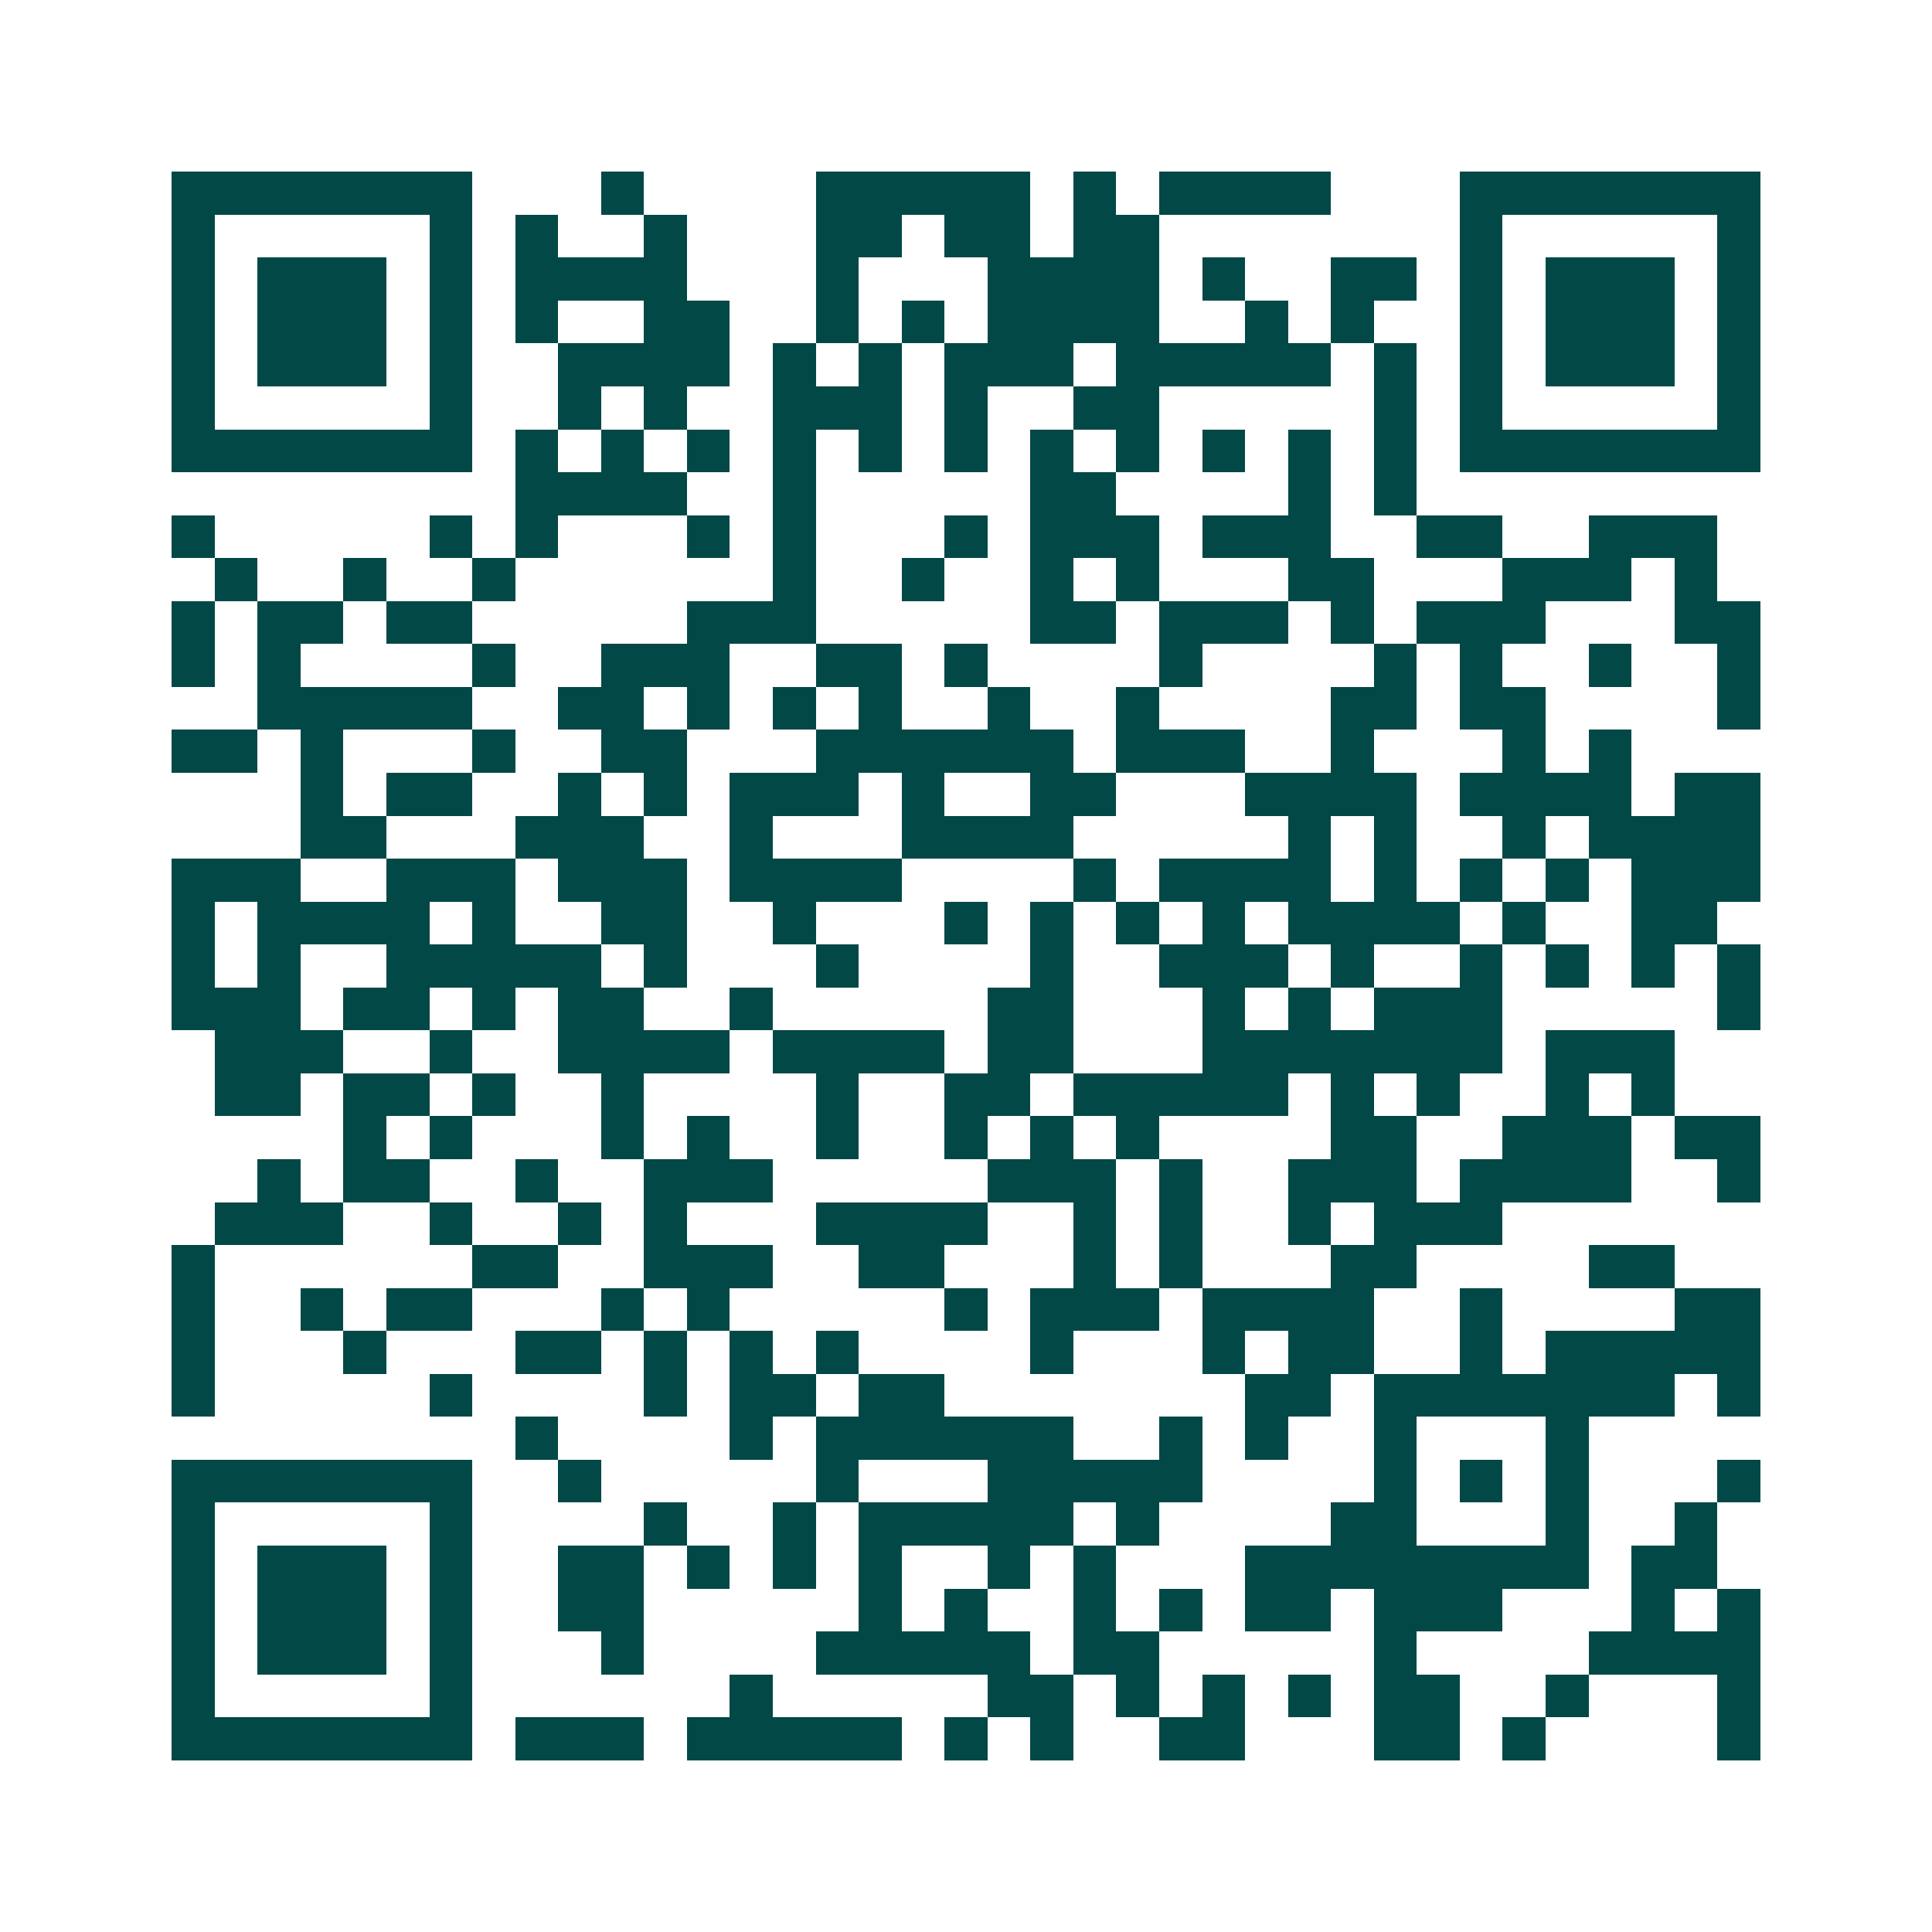 <svg xmlns="http://www.w3.org/2000/svg" width="200" height="200" viewBox="0 0 45 45" shape-rendering="crispEdges"><path fill="#ffffff" d="M0 0h45v45H0z"/><path stroke="#014847" d="M4 4.5h7m3 0h1m4 0h5m1 0h1m1 0h4m3 0h7M4 5.5h1m5 0h1m1 0h1m2 0h1m3 0h2m1 0h2m1 0h2m7 0h1m5 0h1M4 6.5h1m1 0h3m1 0h1m1 0h4m3 0h1m3 0h4m1 0h1m2 0h2m1 0h1m1 0h3m1 0h1M4 7.5h1m1 0h3m1 0h1m1 0h1m2 0h2m2 0h1m1 0h1m1 0h4m2 0h1m1 0h1m2 0h1m1 0h3m1 0h1M4 8.5h1m1 0h3m1 0h1m2 0h4m1 0h1m1 0h1m1 0h3m1 0h5m1 0h1m1 0h1m1 0h3m1 0h1M4 9.5h1m5 0h1m2 0h1m1 0h1m2 0h3m1 0h1m2 0h2m5 0h1m1 0h1m5 0h1M4 10.5h7m1 0h1m1 0h1m1 0h1m1 0h1m1 0h1m1 0h1m1 0h1m1 0h1m1 0h1m1 0h1m1 0h1m1 0h7M12 11.5h4m2 0h1m5 0h2m4 0h1m1 0h1M4 12.5h1m5 0h1m1 0h1m3 0h1m1 0h1m3 0h1m1 0h3m1 0h3m2 0h2m2 0h3M5 13.5h1m2 0h1m2 0h1m6 0h1m2 0h1m2 0h1m1 0h1m3 0h2m3 0h3m1 0h1M4 14.5h1m1 0h2m1 0h2m5 0h3m5 0h2m1 0h3m1 0h1m1 0h3m3 0h2M4 15.5h1m1 0h1m4 0h1m2 0h3m2 0h2m1 0h1m4 0h1m4 0h1m1 0h1m2 0h1m2 0h1M6 16.5h5m2 0h2m1 0h1m1 0h1m1 0h1m2 0h1m2 0h1m4 0h2m1 0h2m4 0h1M4 17.5h2m1 0h1m3 0h1m2 0h2m3 0h6m1 0h3m2 0h1m3 0h1m1 0h1M7 18.5h1m1 0h2m2 0h1m1 0h1m1 0h3m1 0h1m2 0h2m3 0h4m1 0h4m1 0h2M7 19.5h2m3 0h3m2 0h1m3 0h4m5 0h1m1 0h1m2 0h1m1 0h4M4 20.5h3m2 0h3m1 0h3m1 0h4m4 0h1m1 0h4m1 0h1m1 0h1m1 0h1m1 0h3M4 21.5h1m1 0h4m1 0h1m2 0h2m2 0h1m3 0h1m1 0h1m1 0h1m1 0h1m1 0h4m1 0h1m2 0h2M4 22.5h1m1 0h1m2 0h5m1 0h1m3 0h1m4 0h1m2 0h3m1 0h1m2 0h1m1 0h1m1 0h1m1 0h1M4 23.5h3m1 0h2m1 0h1m1 0h2m2 0h1m5 0h2m3 0h1m1 0h1m1 0h3m5 0h1M5 24.5h3m2 0h1m2 0h4m1 0h4m1 0h2m3 0h7m1 0h3M5 25.5h2m1 0h2m1 0h1m2 0h1m4 0h1m2 0h2m1 0h5m1 0h1m1 0h1m2 0h1m1 0h1M8 26.5h1m1 0h1m3 0h1m1 0h1m2 0h1m2 0h1m1 0h1m1 0h1m4 0h2m2 0h3m1 0h2M6 27.5h1m1 0h2m2 0h1m2 0h3m5 0h3m1 0h1m2 0h3m1 0h4m2 0h1M5 28.5h3m2 0h1m2 0h1m1 0h1m3 0h4m2 0h1m1 0h1m2 0h1m1 0h3M4 29.5h1m6 0h2m2 0h3m2 0h2m3 0h1m1 0h1m3 0h2m4 0h2M4 30.5h1m2 0h1m1 0h2m3 0h1m1 0h1m5 0h1m1 0h3m1 0h4m2 0h1m4 0h2M4 31.5h1m3 0h1m3 0h2m1 0h1m1 0h1m1 0h1m4 0h1m3 0h1m1 0h2m2 0h1m1 0h5M4 32.5h1m5 0h1m4 0h1m1 0h2m1 0h2m7 0h2m1 0h7m1 0h1M12 33.5h1m4 0h1m1 0h6m2 0h1m1 0h1m2 0h1m3 0h1M4 34.5h7m2 0h1m5 0h1m3 0h5m4 0h1m1 0h1m1 0h1m3 0h1M4 35.5h1m5 0h1m4 0h1m2 0h1m1 0h5m1 0h1m4 0h2m3 0h1m2 0h1M4 36.5h1m1 0h3m1 0h1m2 0h2m1 0h1m1 0h1m1 0h1m2 0h1m1 0h1m3 0h8m1 0h2M4 37.5h1m1 0h3m1 0h1m2 0h2m5 0h1m1 0h1m2 0h1m1 0h1m1 0h2m1 0h3m3 0h1m1 0h1M4 38.5h1m1 0h3m1 0h1m3 0h1m4 0h5m1 0h2m5 0h1m4 0h4M4 39.5h1m5 0h1m6 0h1m5 0h2m1 0h1m1 0h1m1 0h1m1 0h2m2 0h1m3 0h1M4 40.5h7m1 0h3m1 0h5m1 0h1m1 0h1m2 0h2m3 0h2m1 0h1m4 0h1"/></svg>
